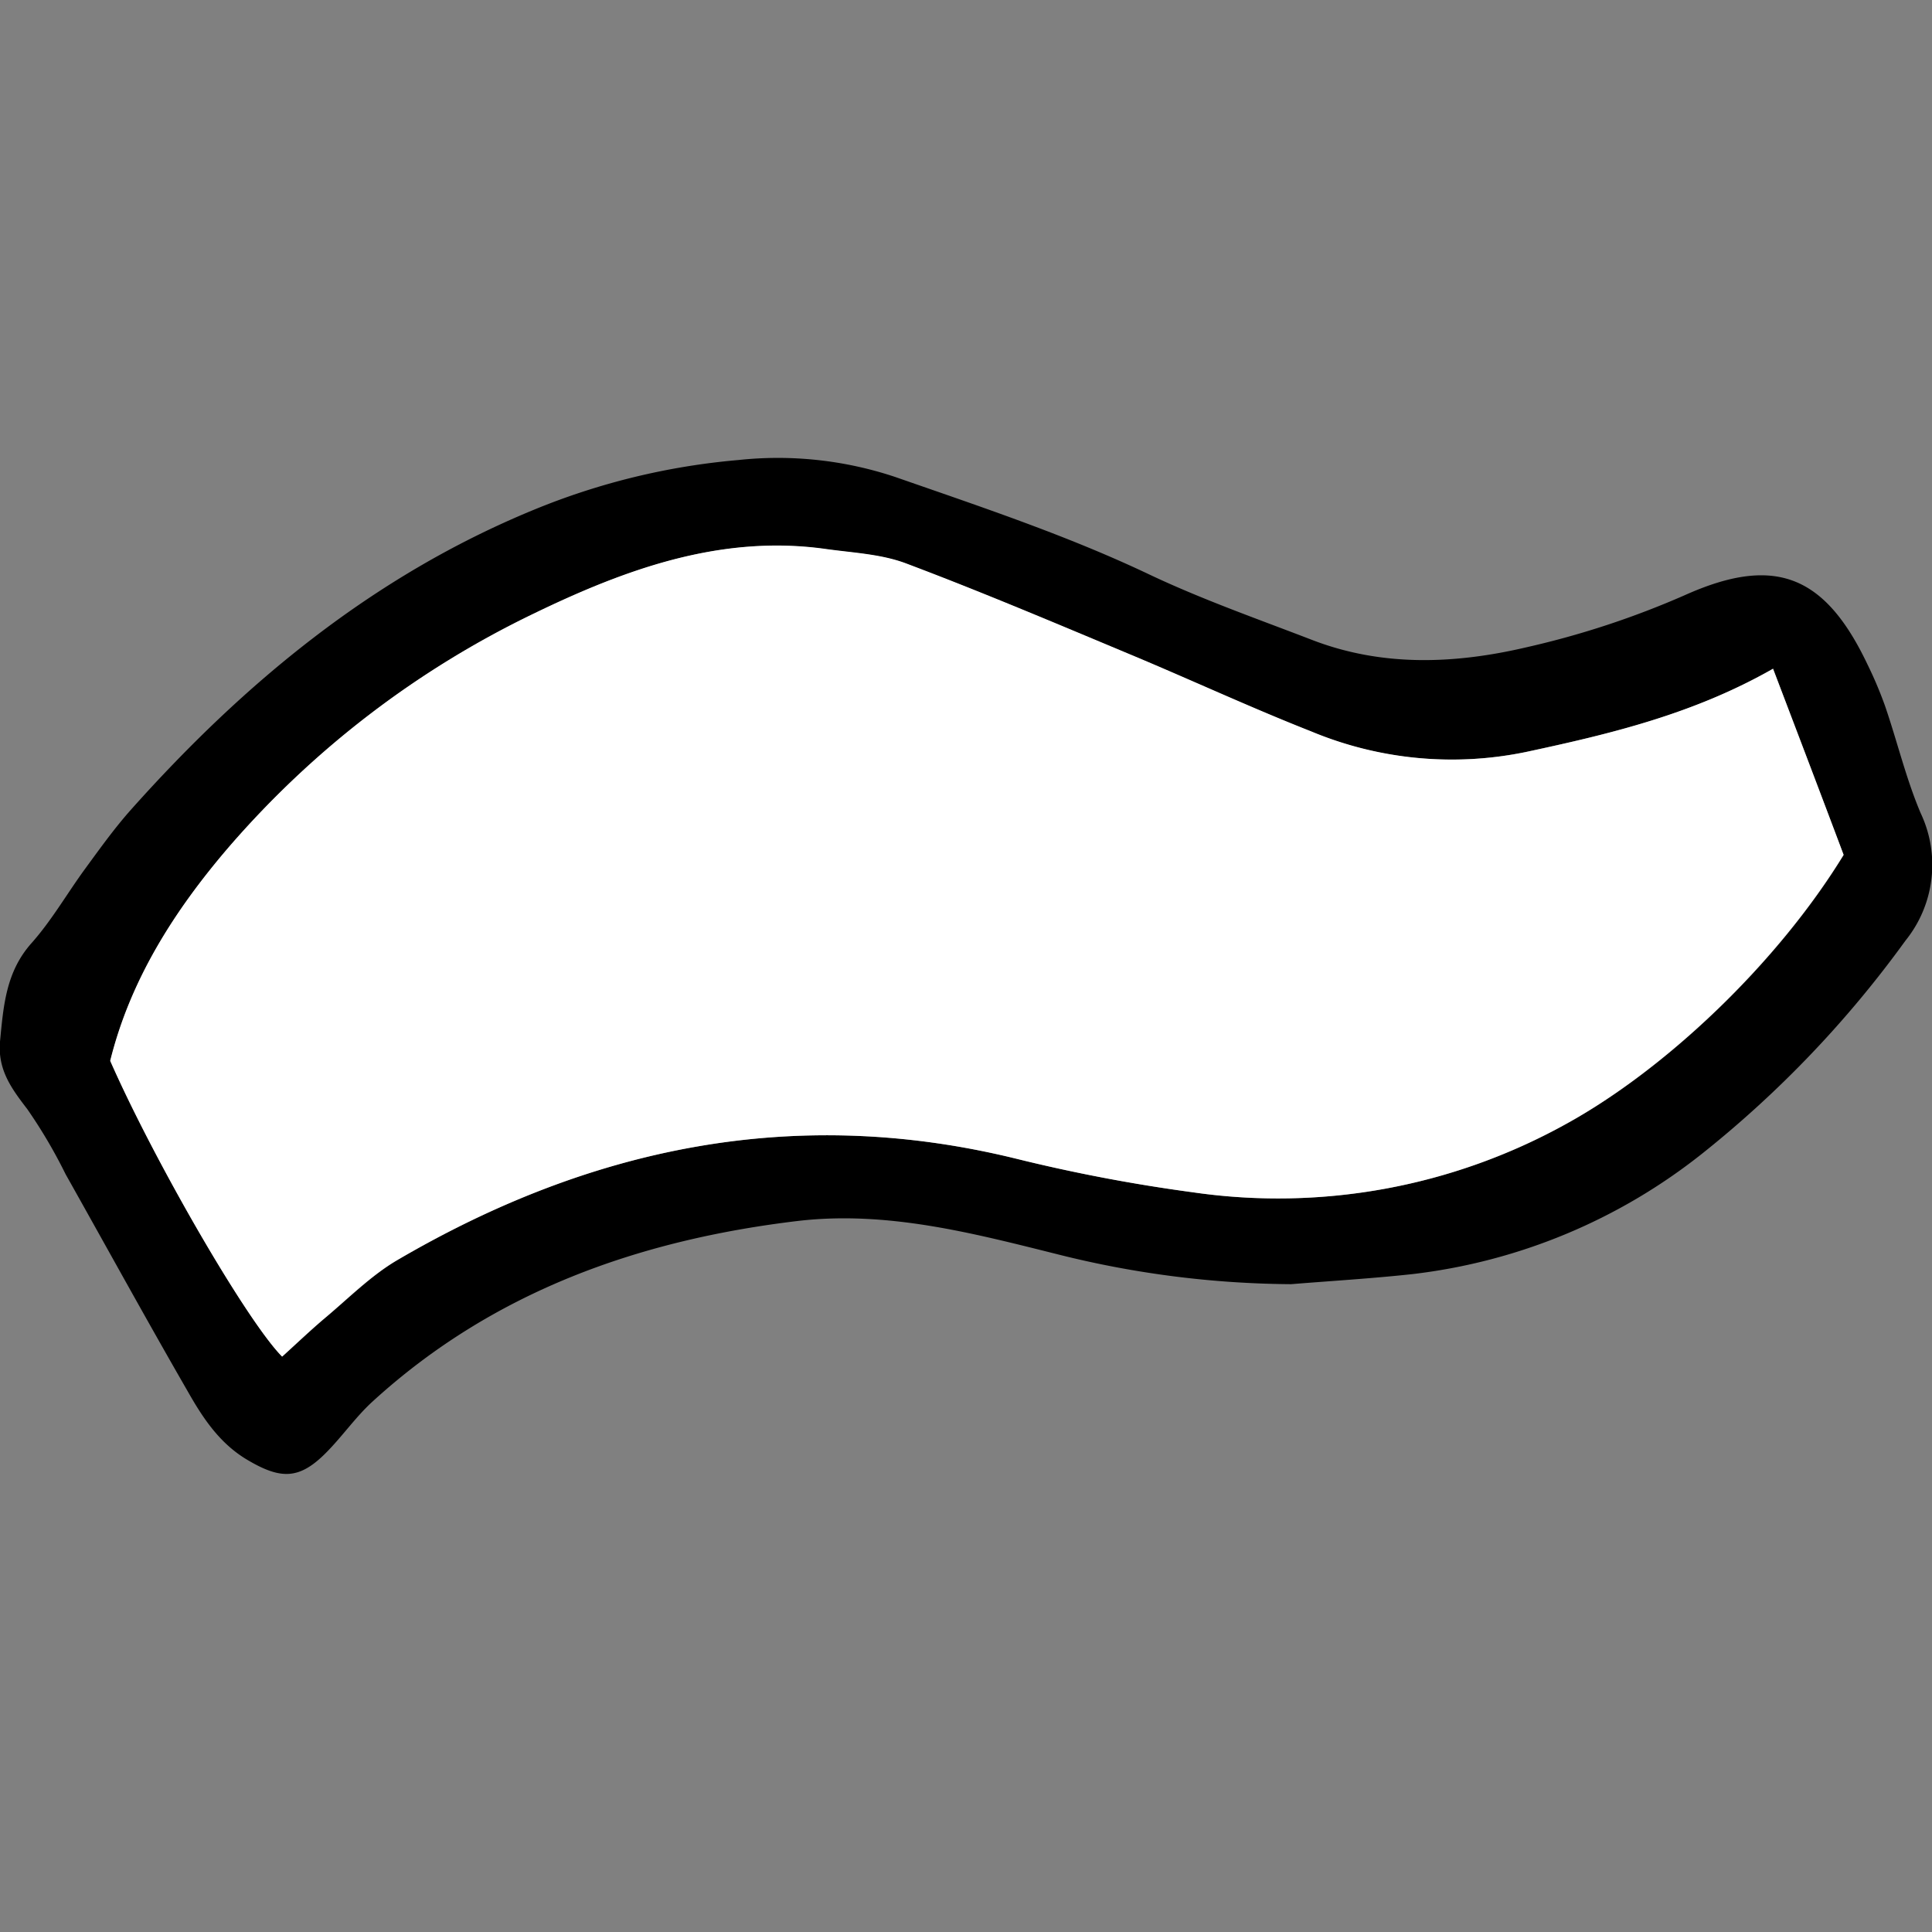 <?xml version="1.0" encoding="utf-8"?>
<svg width="800px" height="800px" viewBox="0 -51.94 219.02 219.02" xmlns="http://www.w3.org/2000/svg">

<rect x="0" y="-51.94" width="219.02" height="219.02" fill="#808080" stroke="none"/>

<defs>

<style>.cls-1{fill:#ffffff;}</style>

</defs>

<g id="Layer_2" data-name="Layer 2">

<g id="Layer_1-2" data-name="Layer 1">

<path d="M146.37,93.64A110.82,110.82,0,0,1,120,90.28c-9.72-2.43-19.47-5-29.61-3.8-18,2.16-34.5,8-48.13,20.44-1.89,1.72-3.38,3.87-5.17,5.7-3.09,3.17-5.19,3.24-9.11.9-3.11-1.86-5-4.74-6.68-7.7-4.71-8.17-9.25-16.44-13.87-24.66a57.47,57.47,0,0,0-4.34-7.37C1.31,71.47-.27,69.35,0,66.14c.39-4,.65-7.88,3.57-11.16,2.26-2.54,4-5.57,6-8.32,1.69-2.31,3.36-4.65,5.25-6.78,12.88-14.45,27.52-26.54,45.63-34A78.54,78.54,0,0,1,83.71.21a42,42,0,0,1,17.77,1.92C111.21,5.52,121,8.77,130.3,13.19c5.93,2.81,12.17,5,18.3,7.36,8.06,3.15,16.37,2.79,24.53.87A99,99,0,0,0,191,15.53c10.11-4.53,15.84-2.37,20.69,7.82a45.2,45.2,0,0,1,2,4.72c1.38,4,2.38,8.25,4.05,12.18A13.69,13.69,0,0,1,216,54.71a122.8,122.8,0,0,1-23,24.1,64.87,64.87,0,0,1-32.9,13.69C155.5,93,150.93,93.27,146.37,93.64ZM201,23.87c-9,5.15-18.45,7.39-28,9.43A41.47,41.47,0,0,1,148.64,31c-6.91-2.73-13.66-5.86-20.51-8.72-8.44-3.52-16.86-7.1-25.41-10.32-2.86-1.08-6.1-1.21-9.19-1.65-11.92-1.69-22.83,2.4-33.05,7.35A107,107,0,0,0,26,44.05c-6.24,7.23-11.21,15.12-13.48,24.27C17.57,79.81,28.06,97.92,32,101.85c1.66-1.49,3.29-3.06,5-4.5,2.63-2.2,5.11-4.69,8-6.41,21.85-12.8,45-17.67,70.07-11.56a188.12,188.12,0,0,0,20.22,3.85,67.3,67.3,0,0,0,42.29-7.77C188.85,69.26,201.5,57.27,209,45,206.39,38,203.77,31.13,201,23.87Z"/>

<path class="cls-1" d="M201,23.87c2.76,7.26,5.38,14.13,8,21.09-7.54,12.31-20.19,24.3-31.44,30.5a67.3,67.3,0,0,1-42.29,7.77,188.12,188.12,0,0,1-20.22-3.85c-25-6.11-48.22-1.24-70.07,11.56-2.92,1.72-5.4,4.21-8,6.41-1.72,1.44-3.35,3-5,4.5-3.92-3.93-14.41-22-19.49-33.53,2.27-9.15,7.24-17,13.48-24.27A107,107,0,0,1,60.48,17.63c10.22-4.95,21.13-9,33.05-7.35,3.09.44,6.33.57,9.19,1.65,8.55,3.22,17,6.8,25.41,10.32,6.85,2.86,13.6,6,20.51,8.72a41.47,41.47,0,0,0,24.41,2.33C182.56,31.26,192,29,201,23.87Z"/>

</g>

</g>

</svg>